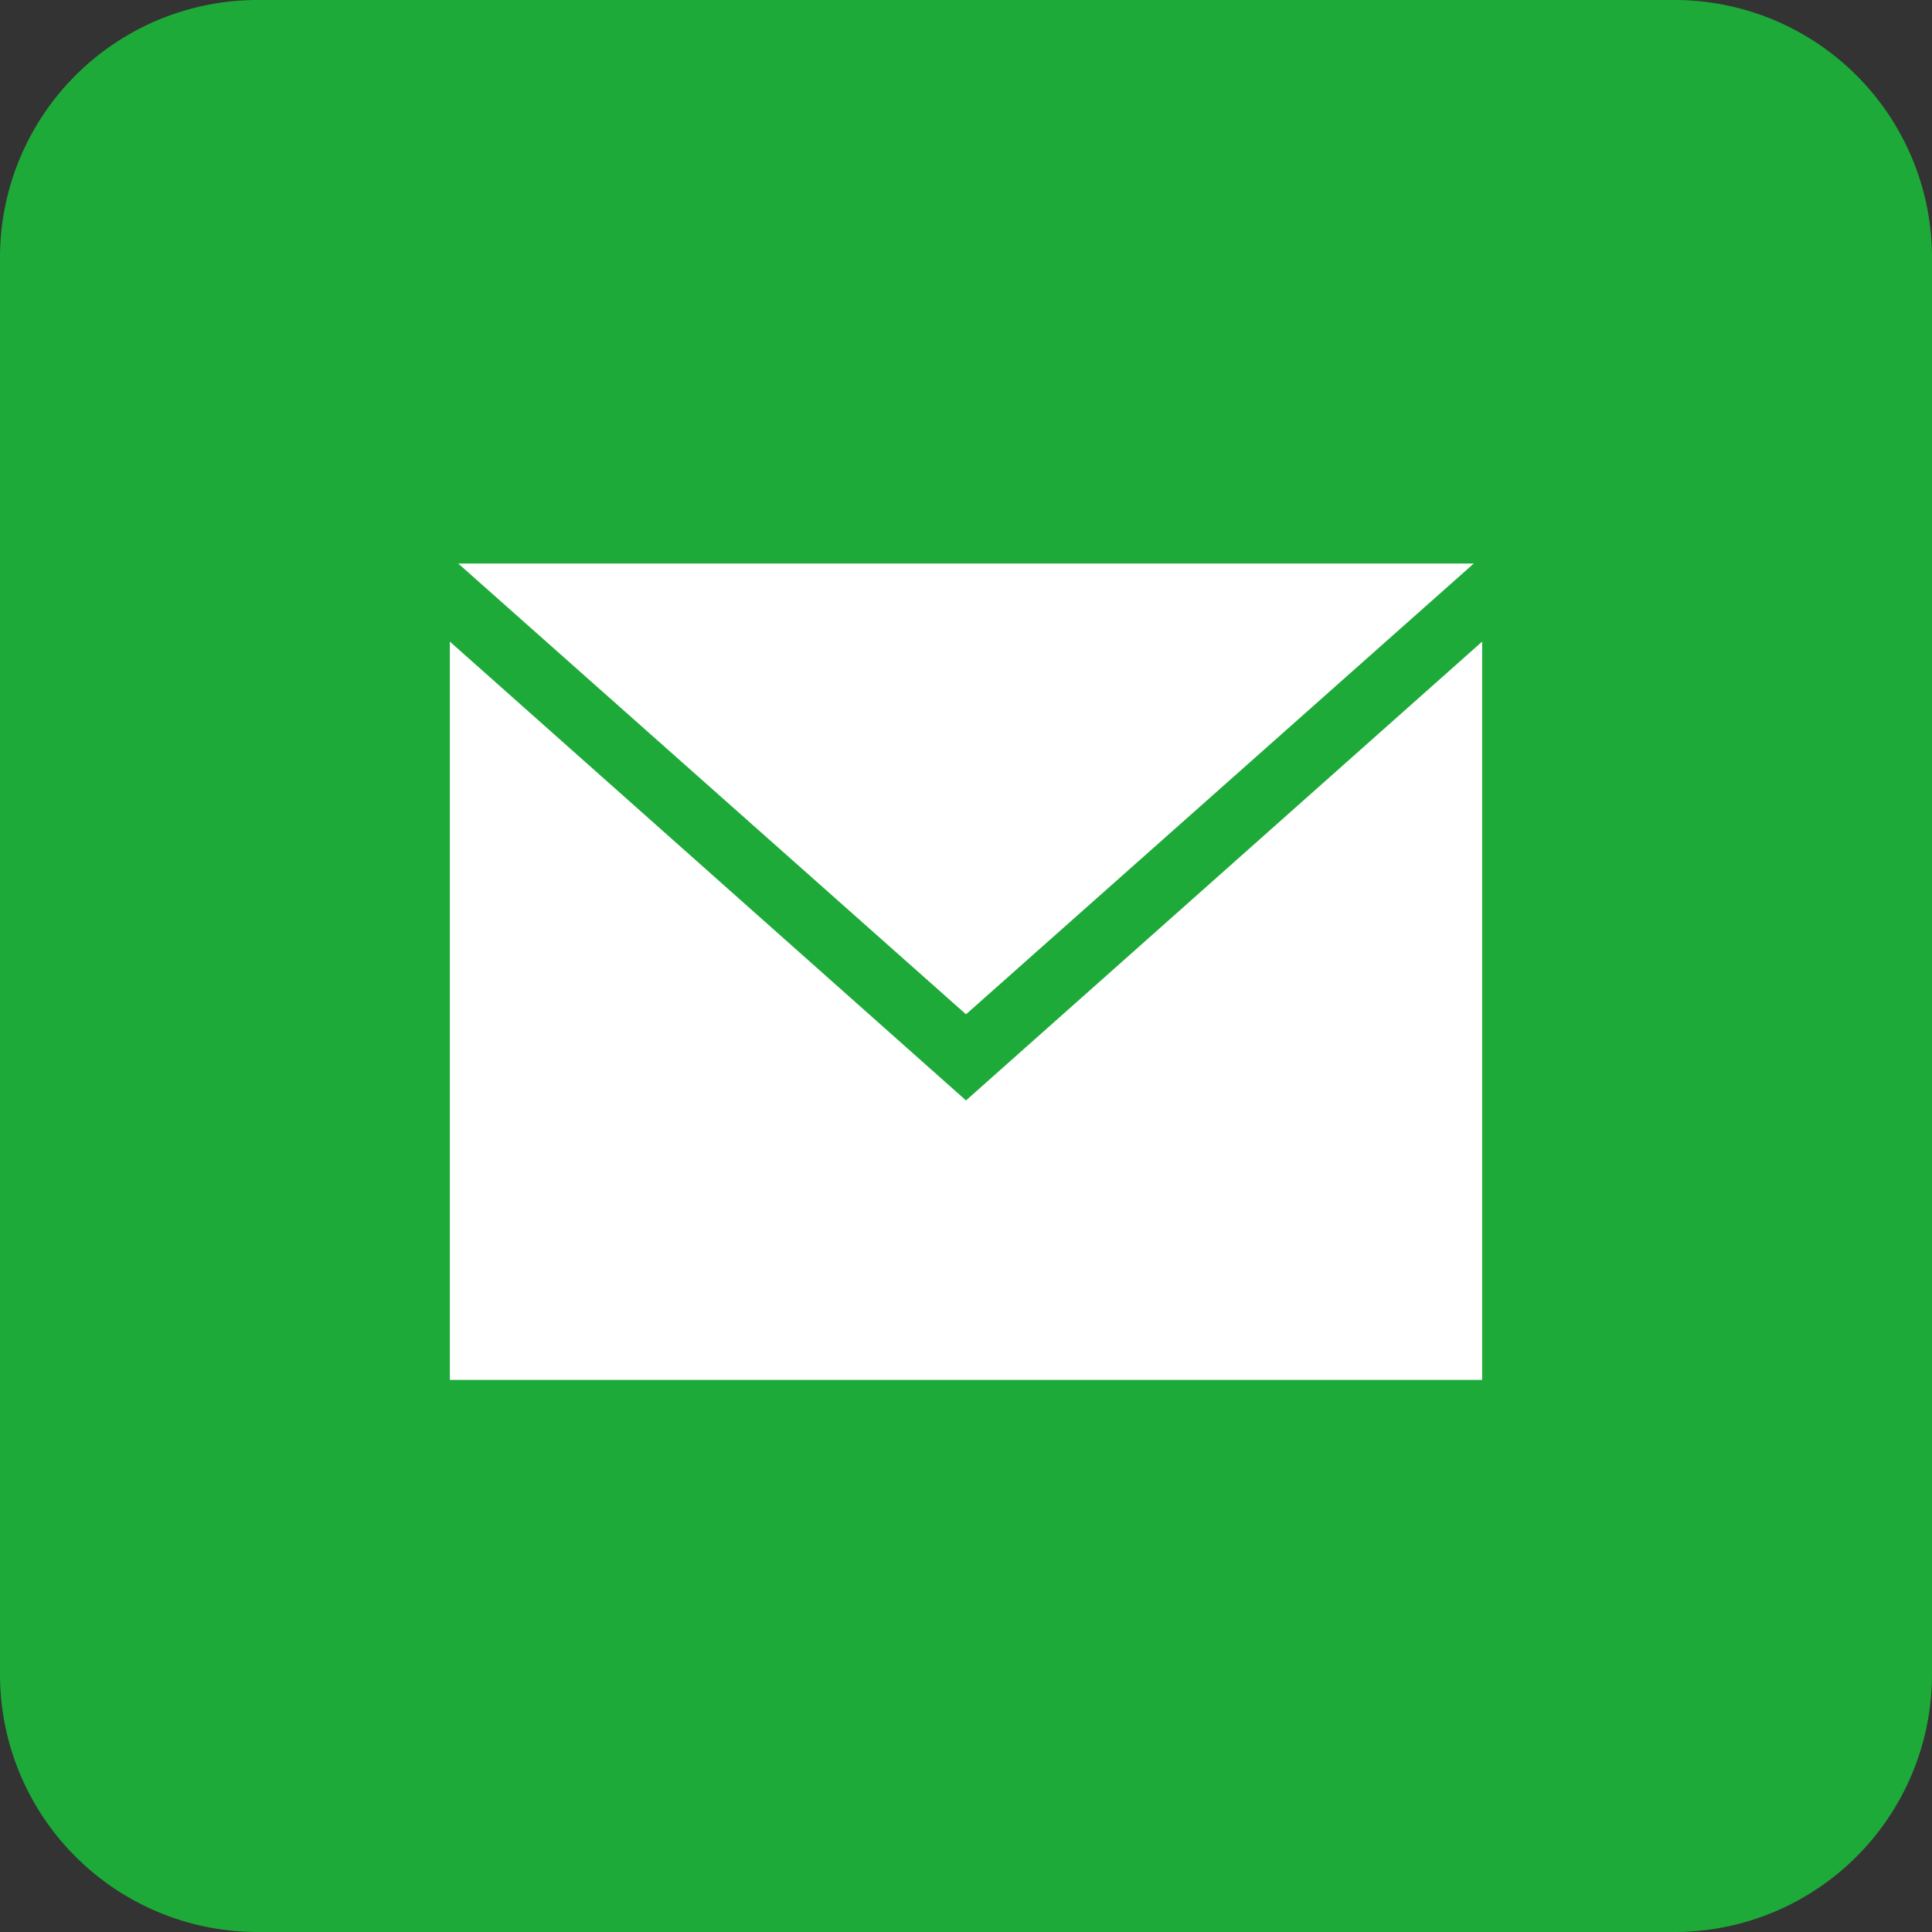 <svg xmlns="http://www.w3.org/2000/svg" viewBox="0 0 120 120"><rect x="0" y="0" width="120" height="120" fill="#333333" stroke="none"/><defs><style>.cls-1{fill:#1eaa39;}.cls-2{fill:#fff;}</style></defs><g id="レイヤー_2" data-name="レイヤー 2"><g id="レイヤー_1-2" data-name="レイヤー 1"><path class="cls-1" d="M104,120H16A16,16,0,0,1,0,104V16A16,16,0,0,1,16,0h88a16,16,0,0,1,16,16v88a16,16,0,0,1-16,16"/><path class="cls-2" d="M28.46,35,60,63,91.54,35ZM60,68.35,27.94,39.85V85.71H92.06V39.85Z"/></g></g></svg>
